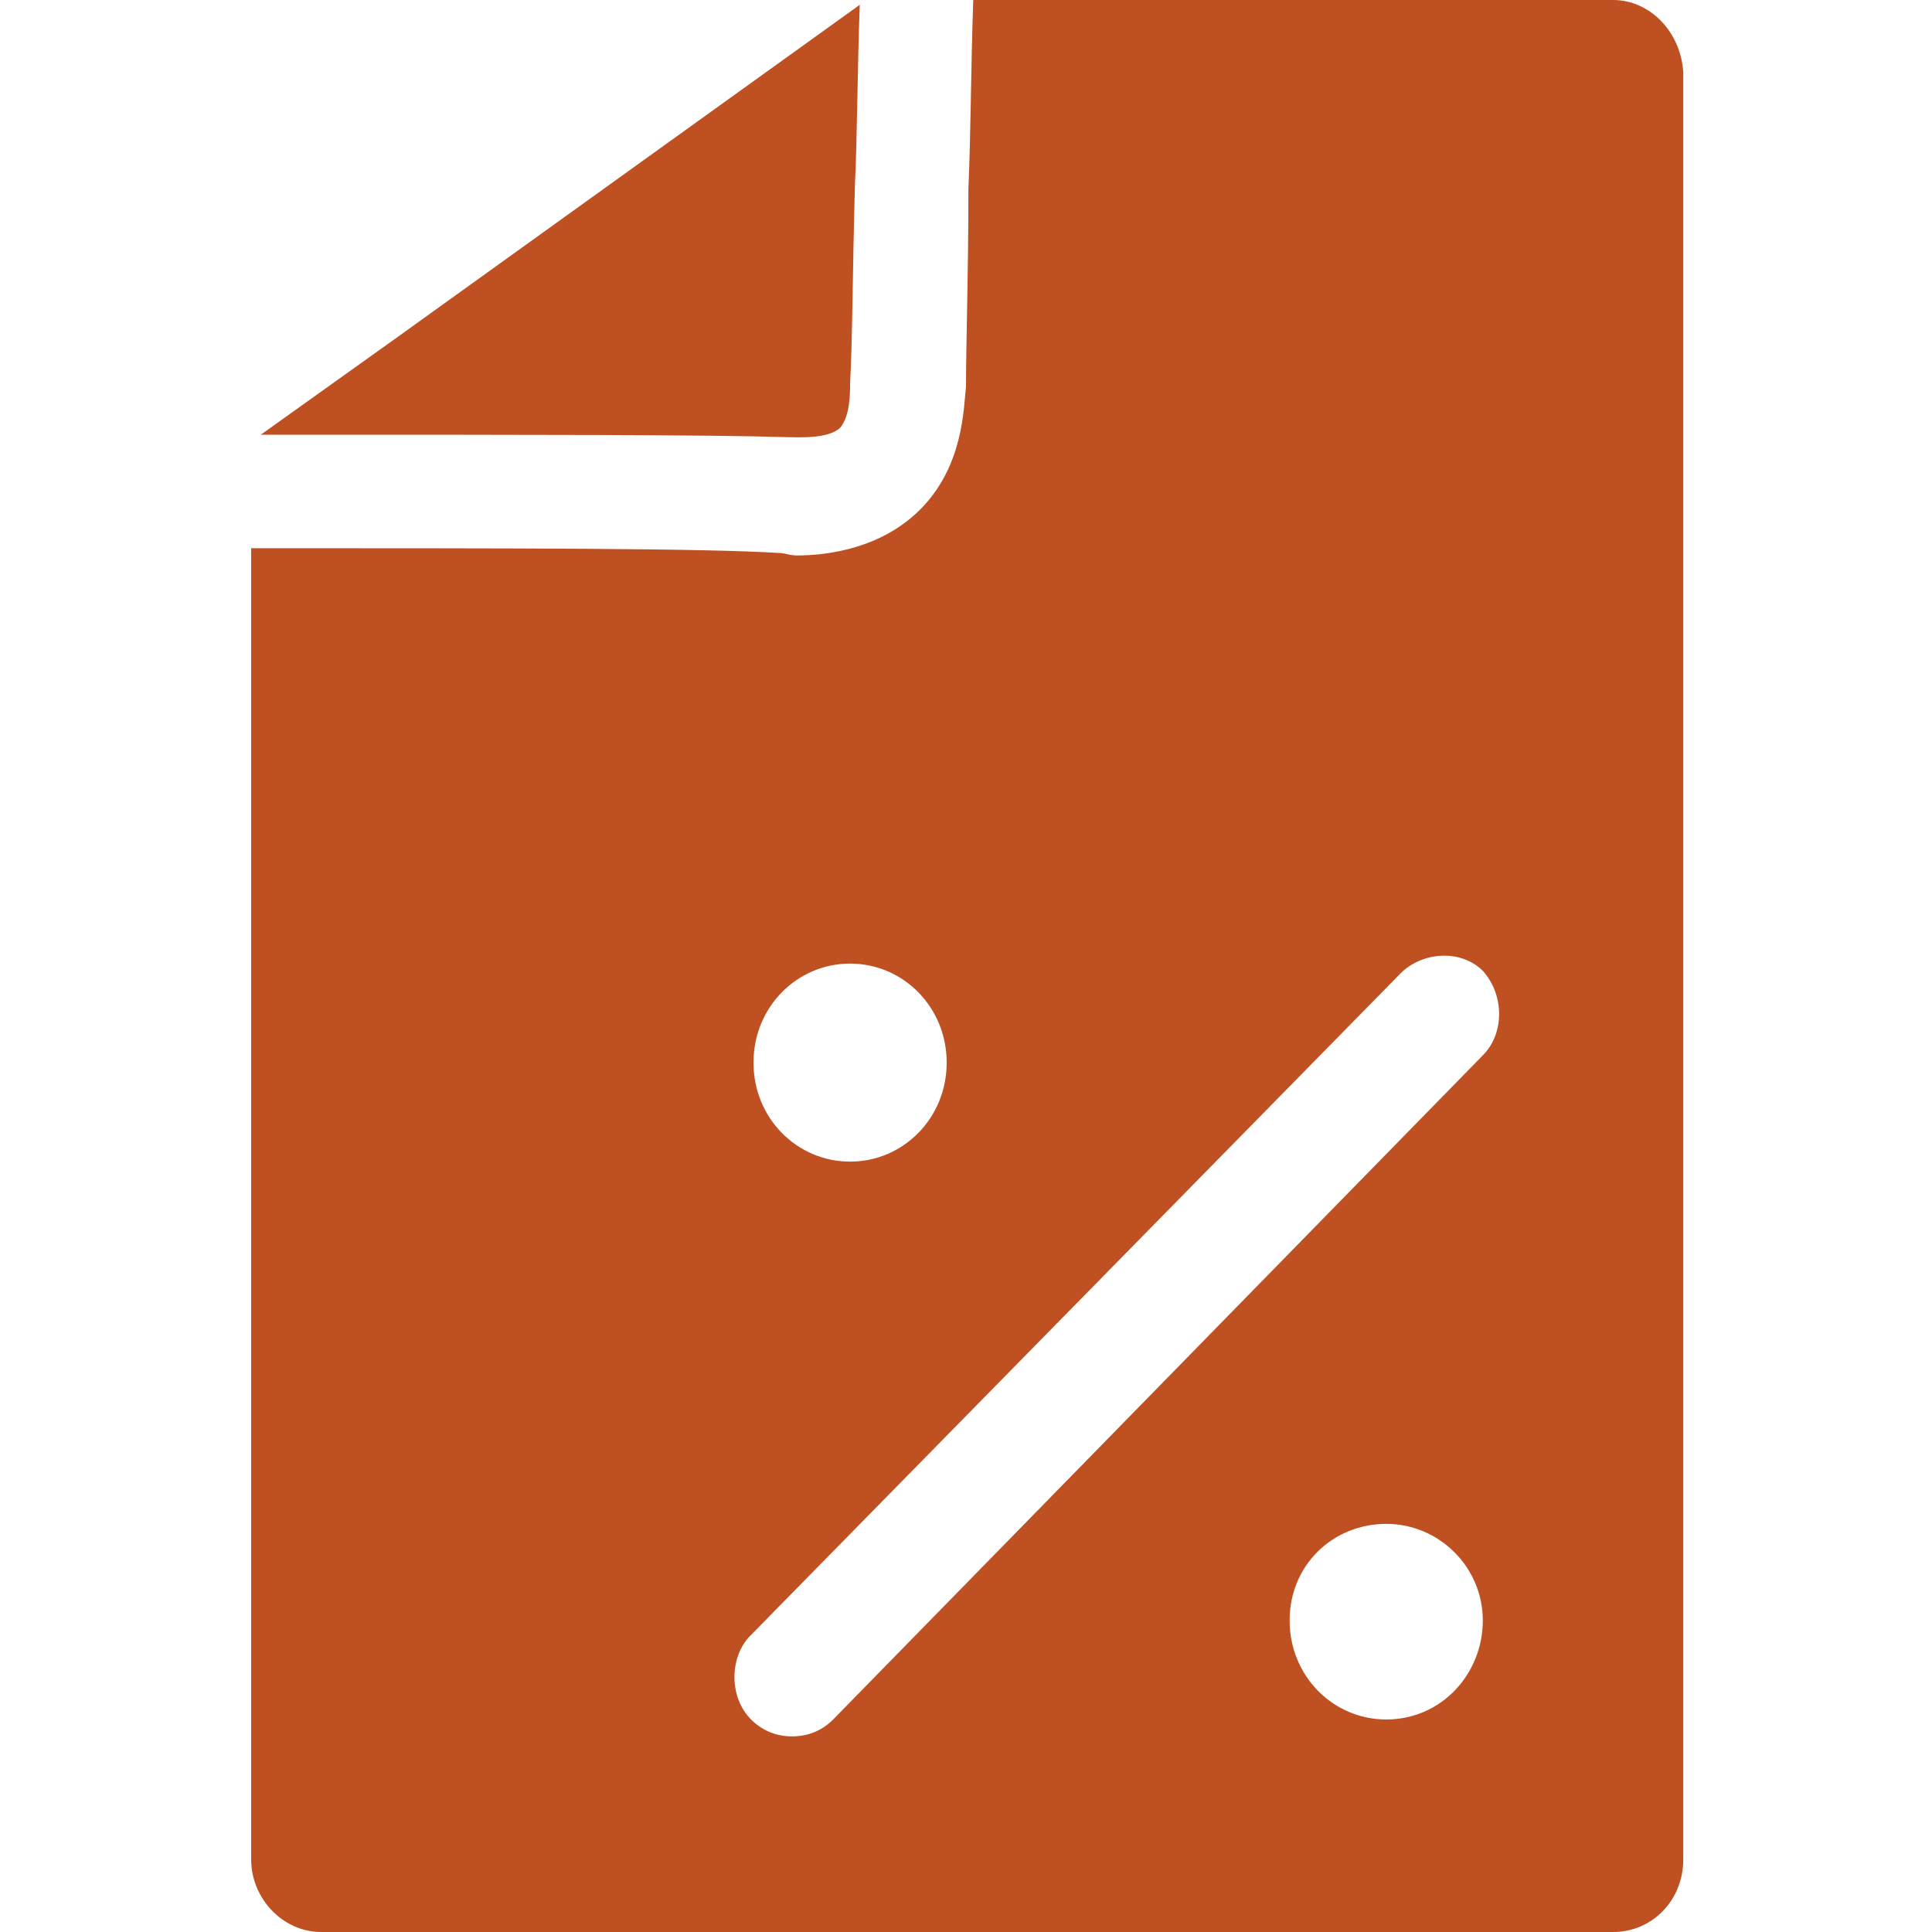 <?xml version="1.0" encoding="utf-8"?>
<!-- Generator: Adobe Illustrator 25.4.1, SVG Export Plug-In . SVG Version: 6.00 Build 0)  -->
<svg version="1.1" id="Livello_1" xmlns="http://www.w3.org/2000/svg" xmlns:xlink="http://www.w3.org/1999/xlink" x="0px" y="0px"
	 viewBox="0 0 80 80" style="enable-background:new 0 0 80 80;" xml:space="preserve">
<style type="text/css">
	.st0{fill:#BF5021;}
</style>
<g>
	<g>
		<path class="st0" d="M35.6,0.2c-0.1,2.8-0.1,5.3-0.2,7.5c-0.1,3.6-0.1,6.4-0.2,8.2c0,0.4,0,1.3-0.4,1.8c-0.5,0.5-1.8,0.4-2.3,0.4
			C29.4,18,22,18,11.6,18h-0.8l5.6-4L35.6,0.2z"/>
	</g>
	<g>
		<path class="st0" d="M66.8,0H40.3c-0.1,2.9-0.1,5.5-0.2,7.8C40.1,11.4,40,14.2,40,16c-0.1,0.9-0.1,3.3-1.9,5.1
			C36.5,22.7,34.3,23,33,23c-0.3,0-0.5-0.1-0.7-0.1c-3.1-0.2-11-0.2-21.9-0.2V77c0,1.6,1.3,3,2.9,3h53.5c1.6,0,2.9-1.3,2.9-3V3
			C69.6,1.3,68.3,0,66.8,0z M35.2,39.9c2.2,0,4,1.8,4,4.1c0,2.3-1.8,4.1-4,4.1c-2.2,0-4-1.8-4-4.1C31.2,41.7,33,39.9,35.2,39.9z
			 M57.4,71.2c-2.2,0-4-1.8-4-4.1s1.8-4,4-4c2.2,0,4,1.8,4,4S59.7,71.2,57.4,71.2z M61.4,43.7L34.5,71.2c-0.5,0.5-1.1,0.7-1.7,0.7
			c-0.6,0-1.2-0.2-1.7-0.7c-0.9-0.9-0.9-2.5-0.1-3.4L58,40.3c0.9-0.9,2.5-1,3.4-0.1C62.3,41.2,62.3,42.8,61.4,43.7z"/>
	</g>
</g>
</svg>
